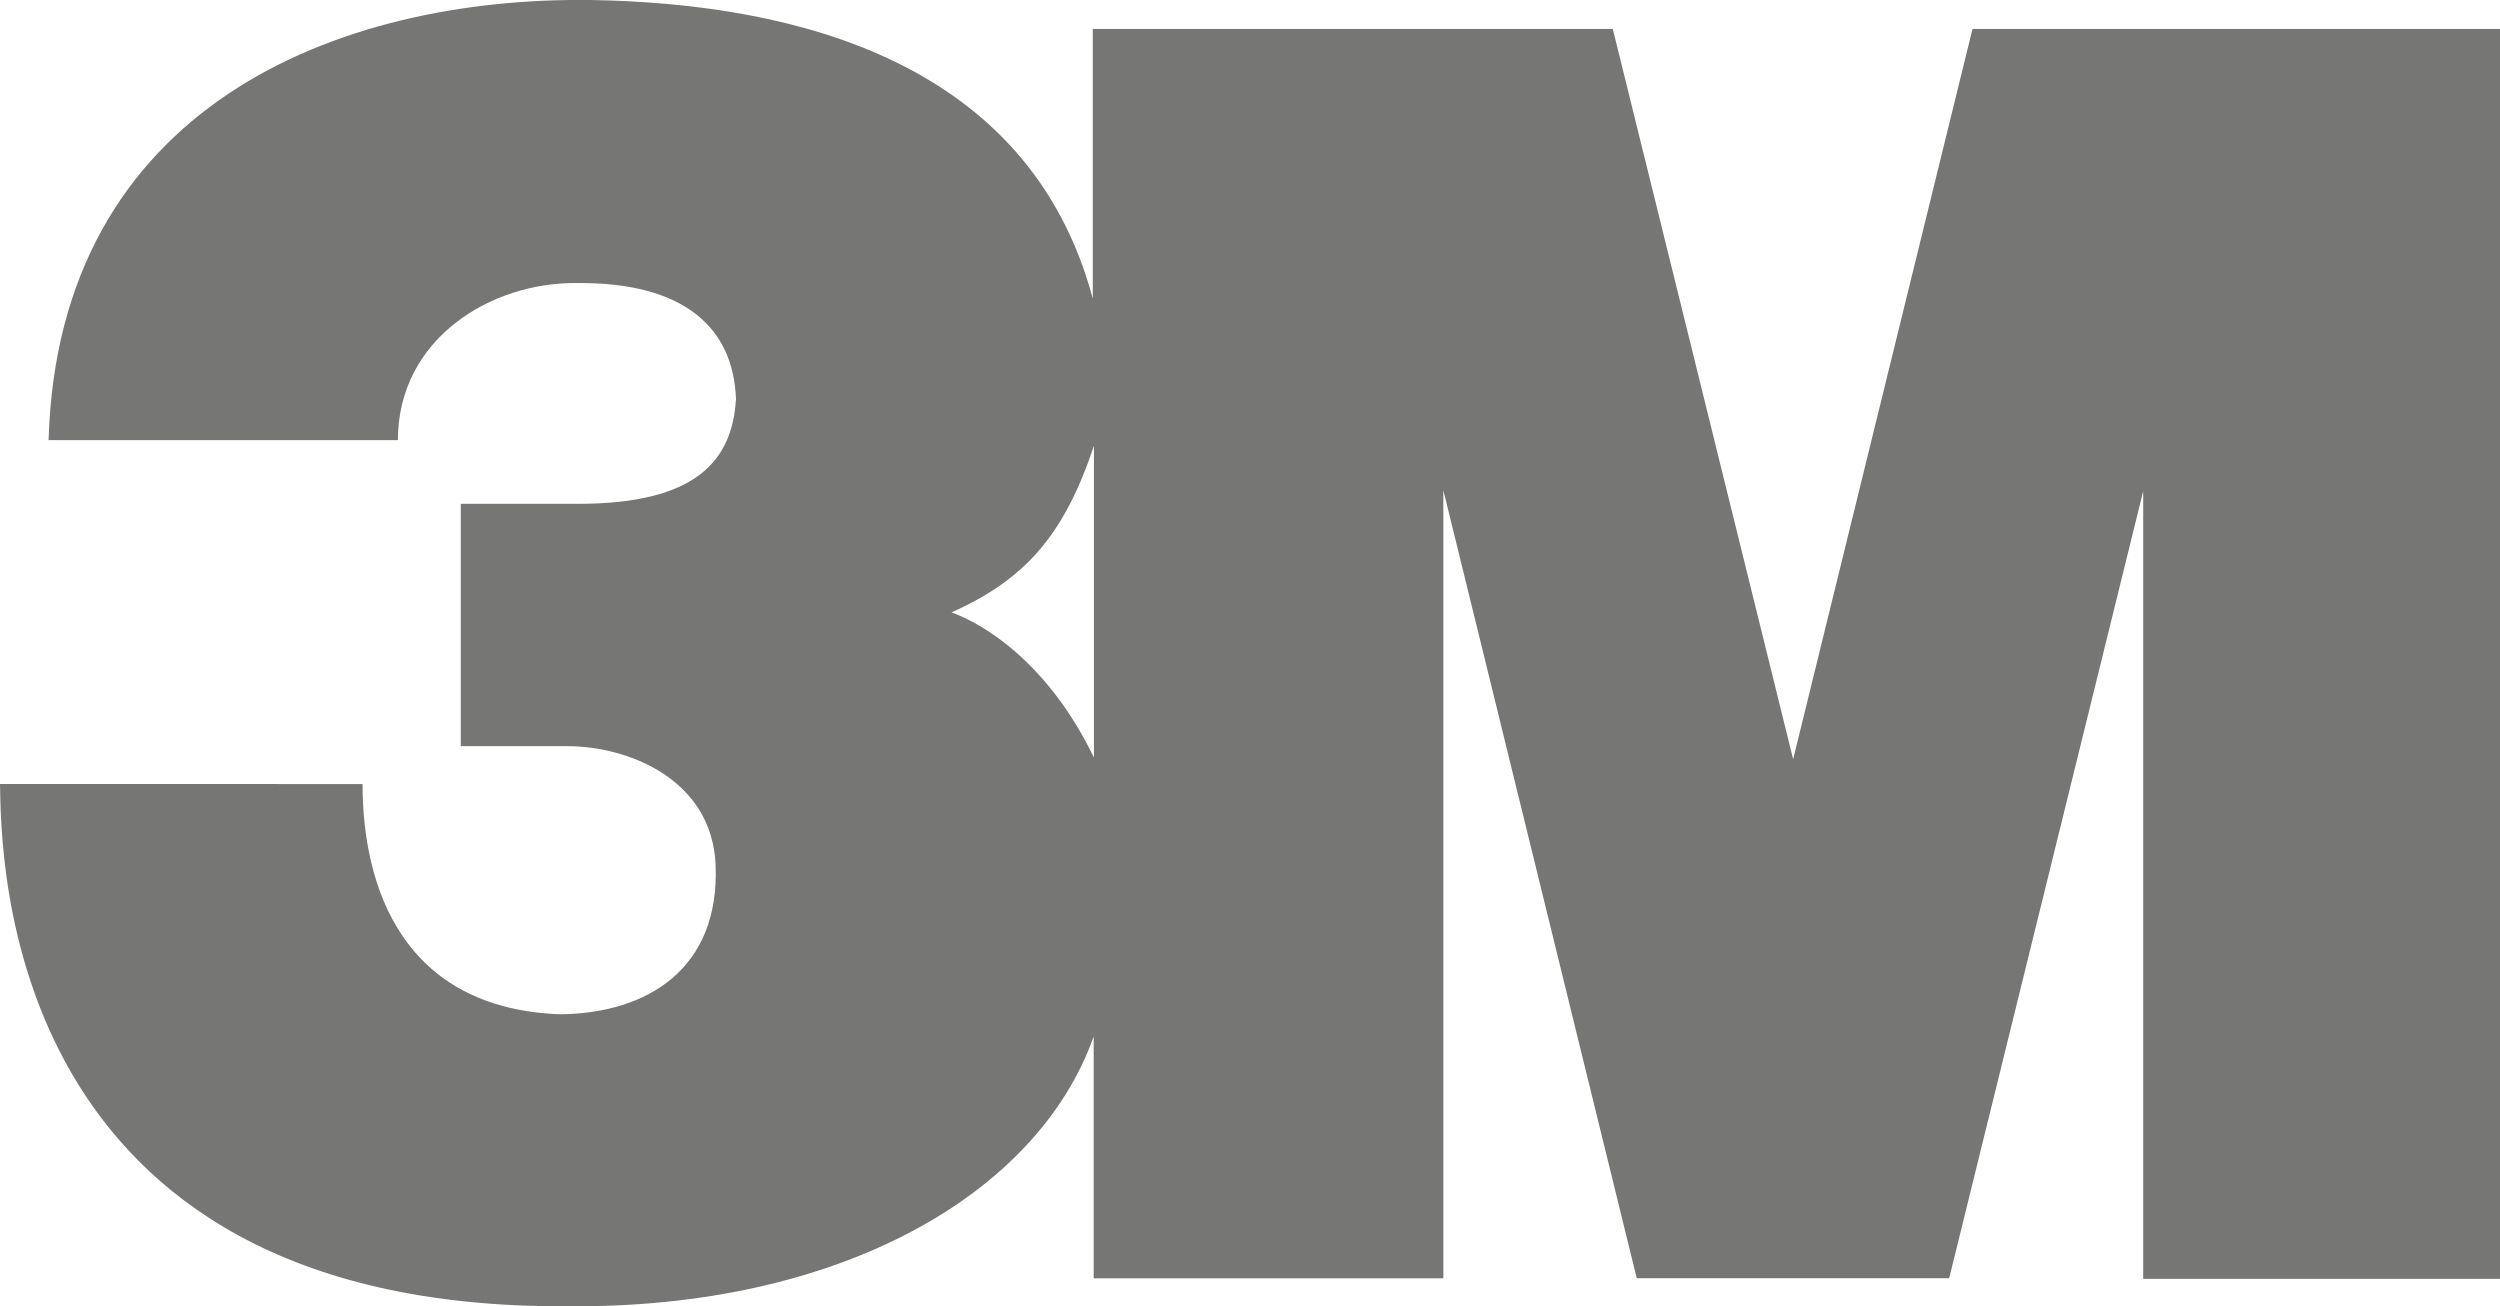 <svg xmlns="http://www.w3.org/2000/svg" viewBox="0 0 473.93 247.61"><defs><style>.cls-1{fill:#767675;}</style></defs><g id="Ebene_2" data-name="Ebene 2"><g id="Ebene_1-2" data-name="Ebene 1"><path class="cls-1" d="M473.93,242.44V5.49h-100l-34,138.44L305.74,5.49H207.16V56.61C195.19,11.87,151.24.65,112,0,64.1-.61,11.05,20.13,9.21,83.44H75.43c0-19.11,17.5-30,34-29.78,20.29-.17,29.62,8.49,30.09,22-.7,11.71-7.6,19.85-29.92,19.85H87.35v45.94h20.21c11.49,0,27.47,6.25,28.1,22.61.77,19.49-12.79,28.05-29.47,28.22-29.78-1.1-37.46-24-37.46-43.65H0c.29,13.25-.14,99.64,107.57,99,51.61.47,89.17-21.23,99.76-51.14v45.85h66.29V92.94l36.66,149.37h59.23l36.78-149.2V242.44ZM207.38,143.61c-8.44-17.47-20.32-25.1-27-27.52,14-6.24,21.38-14.71,27-31.58Z"/></g></g></svg>